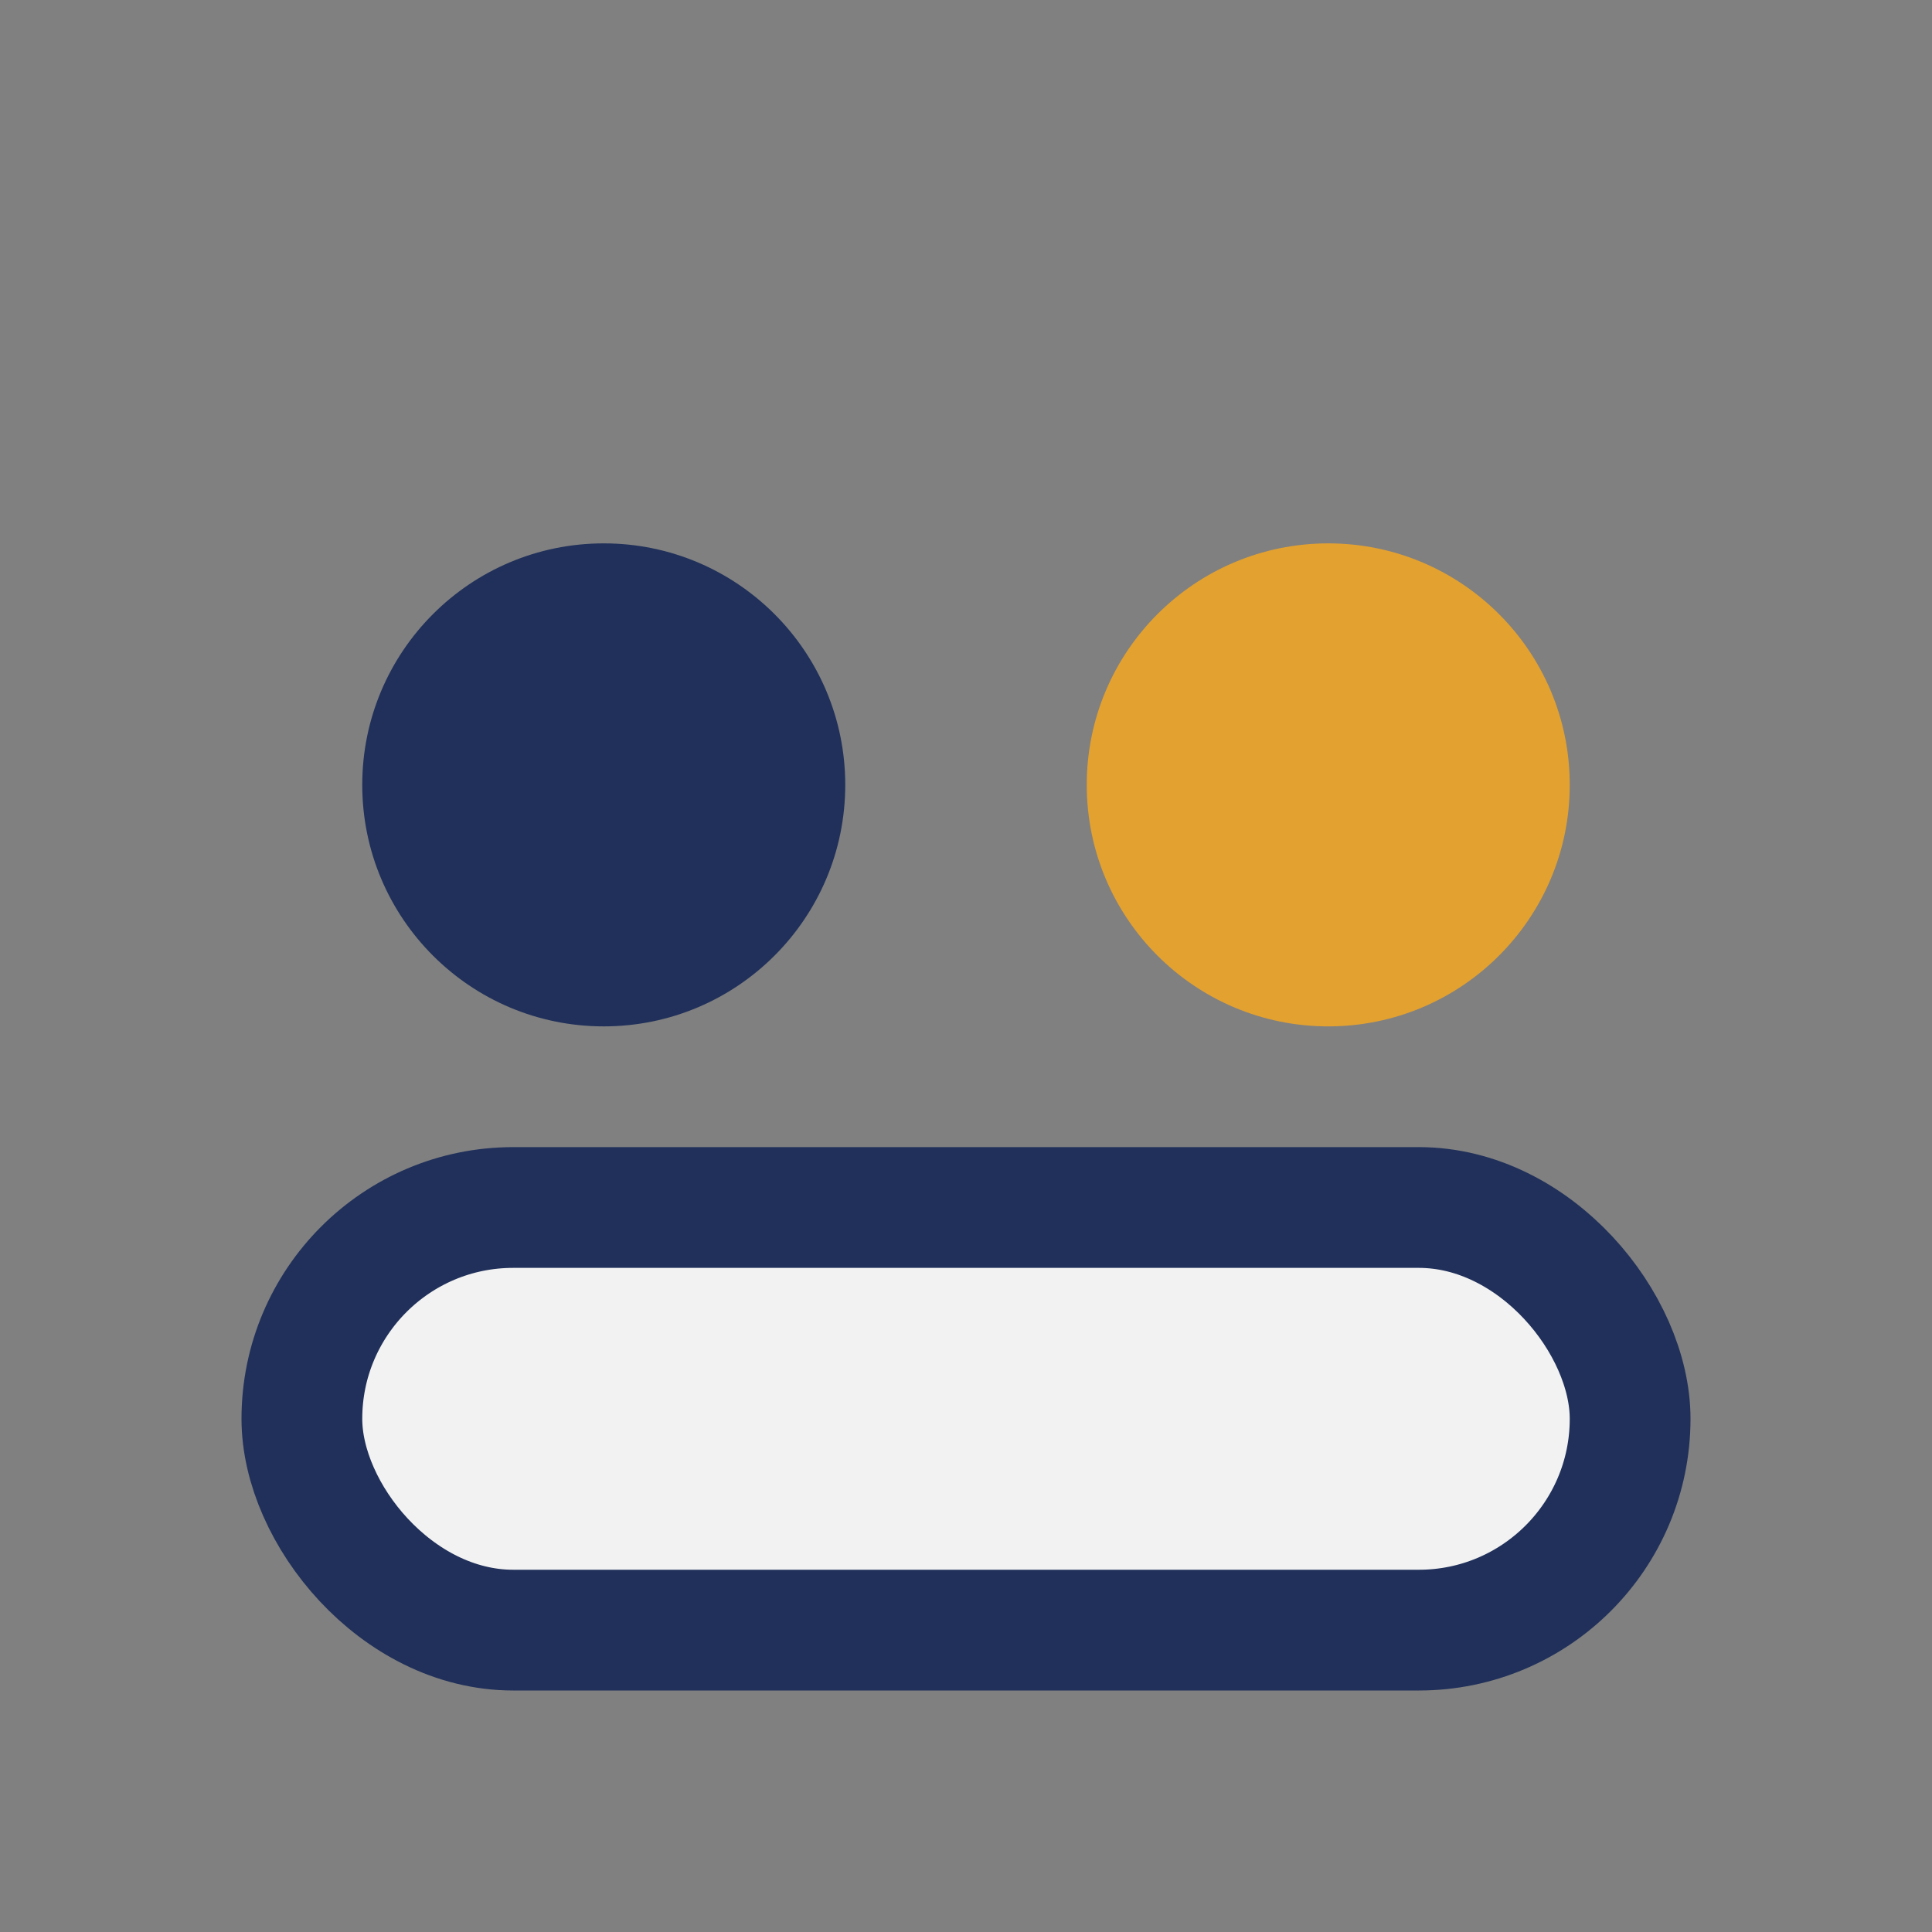 <?xml version="1.0" encoding="UTF-8"?>
<svg xmlns="http://www.w3.org/2000/svg" width="32" height="32" viewBox="0 0 32 32"><rect x="0" y="0" width="32" height="32" fill="#808080" stroke="none"/><circle cx="10" cy="13" r="4" fill="#20305A"/><circle cx="22" cy="13" r="4" fill="#E3A130"/><rect x="5" y="20" width="22" height="7" rx="3.5" fill="#F2F2F2" stroke="#20305A" stroke-width="2"/></svg>